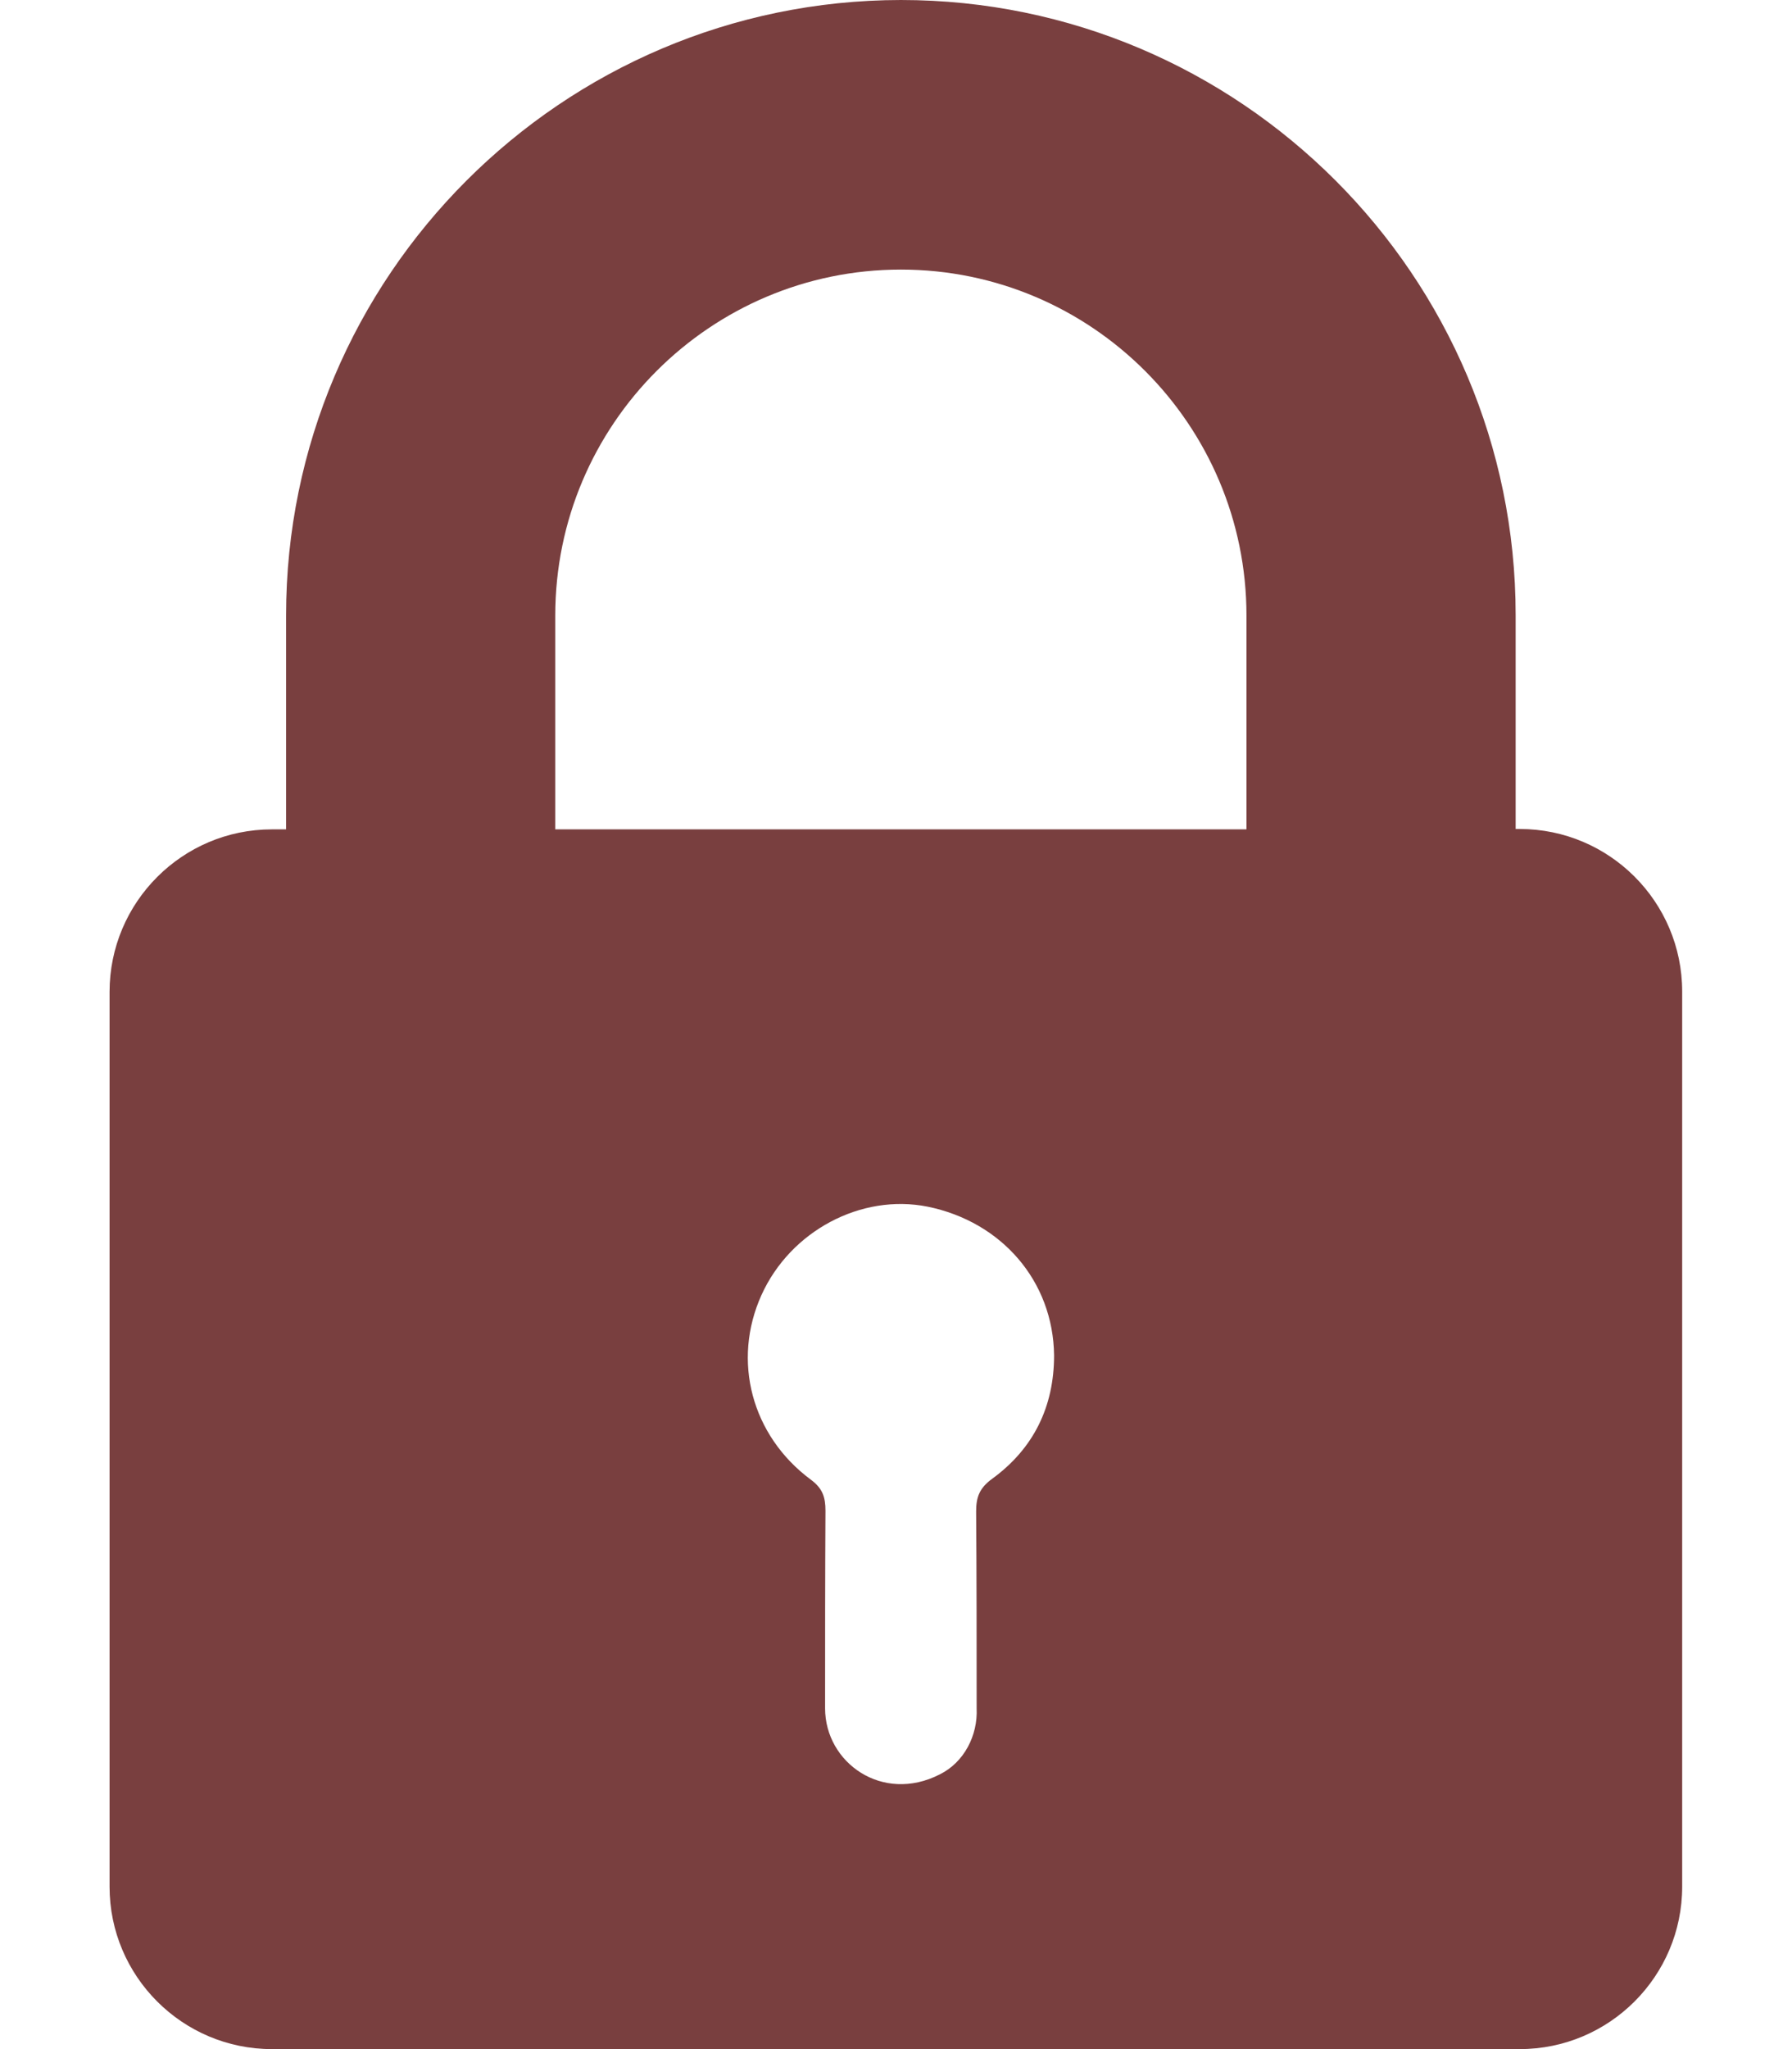 <?xml version="1.0" encoding="UTF-8"?> <svg xmlns="http://www.w3.org/2000/svg" width="14" height="16" viewBox="0 0 14 16" fill="none"><path d="M2.235 4.806V6.476H2.124C1.425 6.476 0.856 7.045 0.856 7.745V14.732C0.856 15.431 1.425 16 2.124 16H11.873C12.573 16 13.142 15.431 13.142 14.732V7.742C13.142 7.042 12.573 6.473 11.873 6.473H11.841V4.803C11.841 2.154 9.686 0 7.038 0C4.39 0.003 2.235 2.158 2.235 4.806ZM7.751 11.547C7.653 11.619 7.626 11.688 7.626 11.802C7.63 12.316 7.63 12.825 7.63 13.339C7.64 13.551 7.532 13.761 7.342 13.855C6.894 14.084 6.446 13.764 6.446 13.339V13.335C6.446 12.822 6.446 12.309 6.449 11.796C6.449 11.691 6.427 11.622 6.335 11.554C5.871 11.21 5.717 10.625 5.949 10.112C6.175 9.612 6.727 9.318 7.247 9.422C7.826 9.54 8.228 10.004 8.235 10.583C8.235 10.985 8.074 11.312 7.751 11.547ZM4.338 4.806C4.338 3.315 5.55 2.105 7.038 2.105C8.529 2.105 9.738 3.318 9.738 4.806V6.476H4.338V4.806Z" fill="#793F3F"></path></svg> 